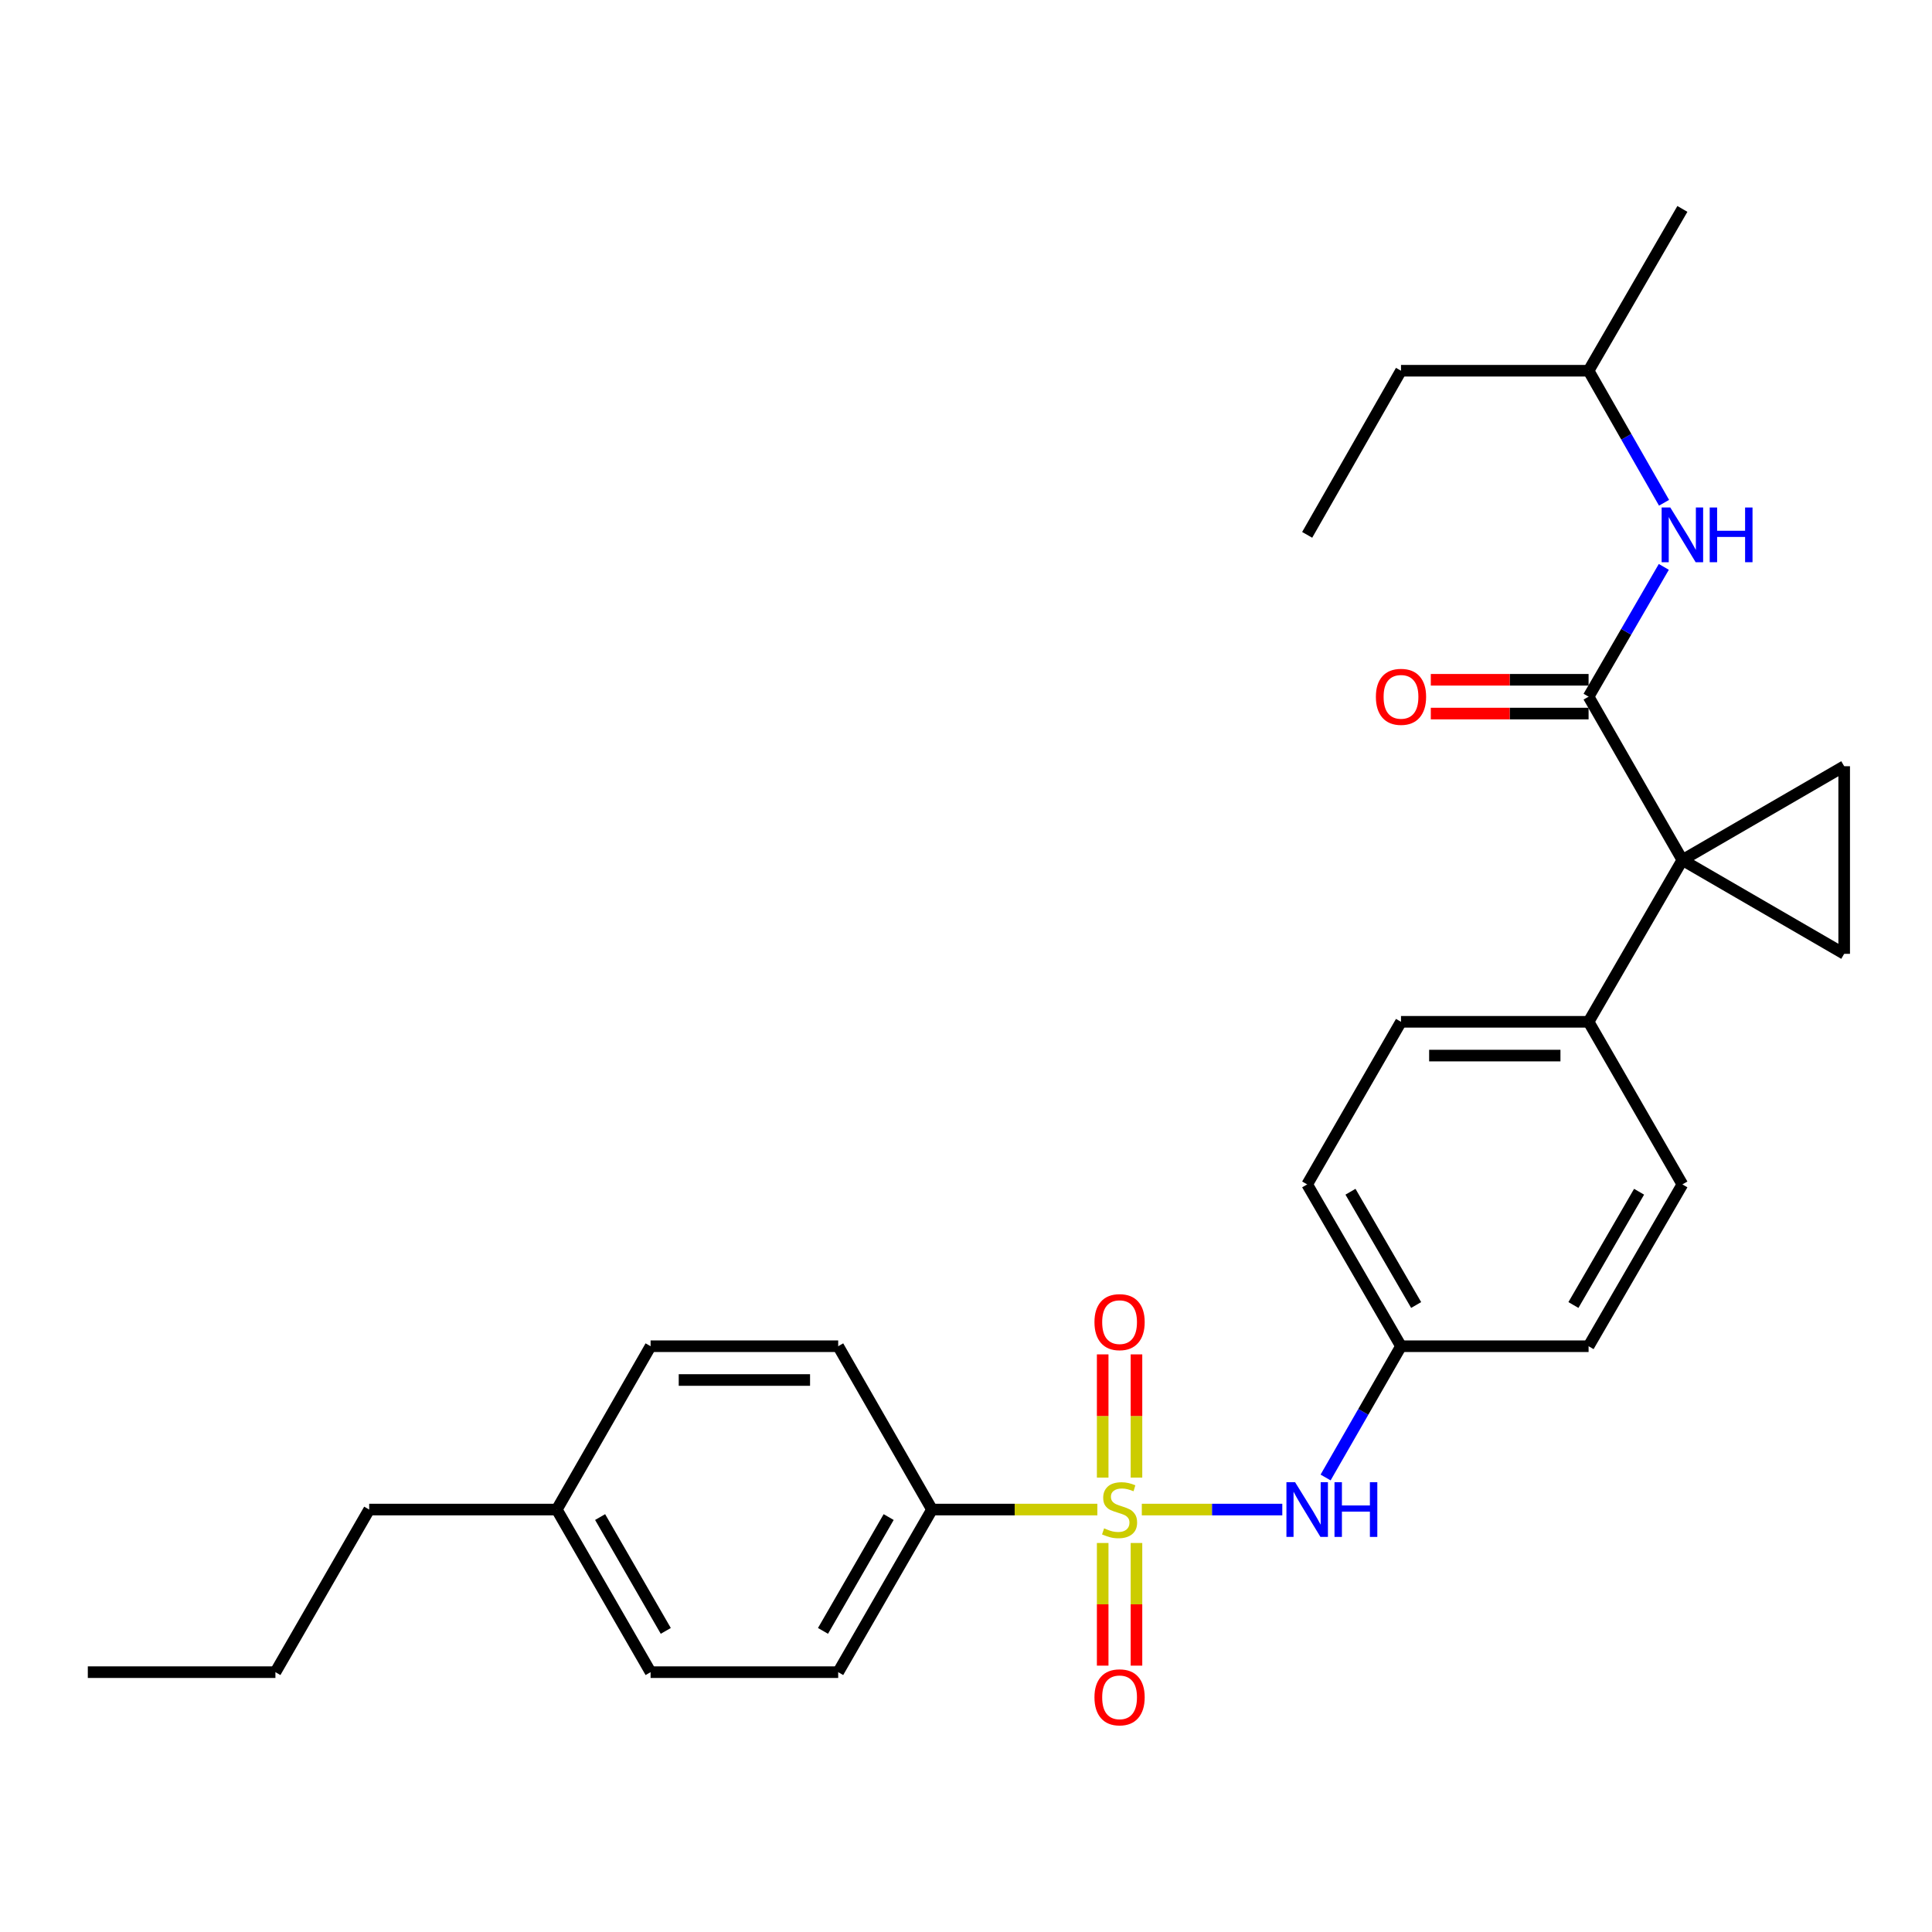 <?xml version='1.0' encoding='iso-8859-1'?>
<svg version='1.1' baseProfile='full'
              xmlns='http://www.w3.org/2000/svg'
                      xmlns:rdkit='http://www.rdkit.org/xml'
                      xmlns:xlink='http://www.w3.org/1999/xlink'
                  xml:space='preserve'
width='1000px' height='1000px' viewBox='0 0 1000 1000'>
<!-- END OF HEADER -->
<rect style='opacity:1.0;fill:#FFFFFF;stroke:none' width='1000' height='1000' x='0' y='0'> </rect>
<path class='bond-4' d='M 590.999,781.345 L 627.356,781.345' style='fill:none;fill-rule:evenodd;stroke:#CCCC00;stroke-width:6px;stroke-linecap:butt;stroke-linejoin:miter;stroke-opacity:1' />
<path class='bond-4' d='M 627.356,781.345 L 663.714,781.345' style='fill:none;fill-rule:evenodd;stroke:#0000FF;stroke-width:6px;stroke-linecap:butt;stroke-linejoin:miter;stroke-opacity:1' />
<path class='bond-5' d='M 567.984,781.345 L 525.191,781.345' style='fill:none;fill-rule:evenodd;stroke:#CCCC00;stroke-width:6px;stroke-linecap:butt;stroke-linejoin:miter;stroke-opacity:1' />
<path class='bond-5' d='M 525.191,781.345 L 482.398,781.345' style='fill:none;fill-rule:evenodd;stroke:#000000;stroke-width:6px;stroke-linecap:butt;stroke-linejoin:miter;stroke-opacity:1' />
<path class='bond-8' d='M 588.234,764.798 L 588.234,732.912' style='fill:none;fill-rule:evenodd;stroke:#CCCC00;stroke-width:6px;stroke-linecap:butt;stroke-linejoin:miter;stroke-opacity:1' />
<path class='bond-8' d='M 588.234,732.912 L 588.234,701.026' style='fill:none;fill-rule:evenodd;stroke:#FF0000;stroke-width:6px;stroke-linecap:butt;stroke-linejoin:miter;stroke-opacity:1' />
<path class='bond-8' d='M 570.748,764.798 L 570.748,732.912' style='fill:none;fill-rule:evenodd;stroke:#CCCC00;stroke-width:6px;stroke-linecap:butt;stroke-linejoin:miter;stroke-opacity:1' />
<path class='bond-8' d='M 570.748,732.912 L 570.748,701.026' style='fill:none;fill-rule:evenodd;stroke:#FF0000;stroke-width:6px;stroke-linecap:butt;stroke-linejoin:miter;stroke-opacity:1' />
<path class='bond-9' d='M 570.748,798.653 L 570.748,830.393' style='fill:none;fill-rule:evenodd;stroke:#CCCC00;stroke-width:6px;stroke-linecap:butt;stroke-linejoin:miter;stroke-opacity:1' />
<path class='bond-9' d='M 570.748,830.393 L 570.748,862.133' style='fill:none;fill-rule:evenodd;stroke:#FF0000;stroke-width:6px;stroke-linecap:butt;stroke-linejoin:miter;stroke-opacity:1' />
<path class='bond-9' d='M 588.234,798.653 L 588.234,830.393' style='fill:none;fill-rule:evenodd;stroke:#CCCC00;stroke-width:6px;stroke-linecap:butt;stroke-linejoin:miter;stroke-opacity:1' />
<path class='bond-9' d='M 588.234,830.393 L 588.234,862.133' style='fill:none;fill-rule:evenodd;stroke:#FF0000;stroke-width:6px;stroke-linecap:butt;stroke-linejoin:miter;stroke-opacity:1' />
<path class='bond-0' d='M 870.8,445.147 L 822.248,528.884' style='fill:none;fill-rule:evenodd;stroke:#000000;stroke-width:6px;stroke-linecap:butt;stroke-linejoin:miter;stroke-opacity:1' />
<path class='bond-1' d='M 870.8,445.147 L 822.248,360.595' style='fill:none;fill-rule:evenodd;stroke:#000000;stroke-width:6px;stroke-linecap:butt;stroke-linejoin:miter;stroke-opacity:1' />
<path class='bond-2' d='M 870.8,445.147 L 954.545,396.596' style='fill:none;fill-rule:evenodd;stroke:#000000;stroke-width:6px;stroke-linecap:butt;stroke-linejoin:miter;stroke-opacity:1' />
<path class='bond-3' d='M 870.8,445.147 L 954.545,493.699' style='fill:none;fill-rule:evenodd;stroke:#000000;stroke-width:6px;stroke-linecap:butt;stroke-linejoin:miter;stroke-opacity:1' />
<path class='bond-6' d='M 822.248,360.595 L 841.718,327.008' style='fill:none;fill-rule:evenodd;stroke:#000000;stroke-width:6px;stroke-linecap:butt;stroke-linejoin:miter;stroke-opacity:1' />
<path class='bond-6' d='M 841.718,327.008 L 861.188,293.42' style='fill:none;fill-rule:evenodd;stroke:#0000FF;stroke-width:6px;stroke-linecap:butt;stroke-linejoin:miter;stroke-opacity:1' />
<path class='bond-10' d='M 822.248,351.853 L 781.415,351.853' style='fill:none;fill-rule:evenodd;stroke:#000000;stroke-width:6px;stroke-linecap:butt;stroke-linejoin:miter;stroke-opacity:1' />
<path class='bond-10' d='M 781.415,351.853 L 740.582,351.853' style='fill:none;fill-rule:evenodd;stroke:#FF0000;stroke-width:6px;stroke-linecap:butt;stroke-linejoin:miter;stroke-opacity:1' />
<path class='bond-10' d='M 822.248,369.338 L 781.415,369.338' style='fill:none;fill-rule:evenodd;stroke:#000000;stroke-width:6px;stroke-linecap:butt;stroke-linejoin:miter;stroke-opacity:1' />
<path class='bond-10' d='M 781.415,369.338 L 740.582,369.338' style='fill:none;fill-rule:evenodd;stroke:#FF0000;stroke-width:6px;stroke-linecap:butt;stroke-linejoin:miter;stroke-opacity:1' />
<path class='bond-30' d='M 954.545,396.596 L 954.545,493.699' style='fill:none;fill-rule:evenodd;stroke:#000000;stroke-width:6px;stroke-linecap:butt;stroke-linejoin:miter;stroke-opacity:1' />
<path class='bond-13' d='M 686.127,764.748 L 705.641,730.775' style='fill:none;fill-rule:evenodd;stroke:#0000FF;stroke-width:6px;stroke-linecap:butt;stroke-linejoin:miter;stroke-opacity:1' />
<path class='bond-13' d='M 705.641,730.775 L 725.155,696.803' style='fill:none;fill-rule:evenodd;stroke:#000000;stroke-width:6px;stroke-linecap:butt;stroke-linejoin:miter;stroke-opacity:1' />
<path class='bond-11' d='M 482.398,781.345 L 433.847,865.509' style='fill:none;fill-rule:evenodd;stroke:#000000;stroke-width:6px;stroke-linecap:butt;stroke-linejoin:miter;stroke-opacity:1' />
<path class='bond-11' d='M 459.969,785.232 L 425.983,844.147' style='fill:none;fill-rule:evenodd;stroke:#000000;stroke-width:6px;stroke-linecap:butt;stroke-linejoin:miter;stroke-opacity:1' />
<path class='bond-12' d='M 482.398,781.345 L 433.847,696.803' style='fill:none;fill-rule:evenodd;stroke:#000000;stroke-width:6px;stroke-linecap:butt;stroke-linejoin:miter;stroke-opacity:1' />
<path class='bond-21' d='M 861.309,260.234 L 841.778,226.061' style='fill:none;fill-rule:evenodd;stroke:#0000FF;stroke-width:6px;stroke-linecap:butt;stroke-linejoin:miter;stroke-opacity:1' />
<path class='bond-21' d='M 841.778,226.061 L 822.248,191.889' style='fill:none;fill-rule:evenodd;stroke:#000000;stroke-width:6px;stroke-linecap:butt;stroke-linejoin:miter;stroke-opacity:1' />
<path class='bond-7' d='M 822.248,528.884 L 725.155,528.884' style='fill:none;fill-rule:evenodd;stroke:#000000;stroke-width:6px;stroke-linecap:butt;stroke-linejoin:miter;stroke-opacity:1' />
<path class='bond-7' d='M 807.684,546.369 L 739.719,546.369' style='fill:none;fill-rule:evenodd;stroke:#000000;stroke-width:6px;stroke-linecap:butt;stroke-linejoin:miter;stroke-opacity:1' />
<path class='bond-29' d='M 822.248,528.884 L 870.8,613.047' style='fill:none;fill-rule:evenodd;stroke:#000000;stroke-width:6px;stroke-linecap:butt;stroke-linejoin:miter;stroke-opacity:1' />
<path class='bond-18' d='M 433.847,865.509 L 336.744,865.509' style='fill:none;fill-rule:evenodd;stroke:#000000;stroke-width:6px;stroke-linecap:butt;stroke-linejoin:miter;stroke-opacity:1' />
<path class='bond-19' d='M 433.847,696.803 L 336.744,696.803' style='fill:none;fill-rule:evenodd;stroke:#000000;stroke-width:6px;stroke-linecap:butt;stroke-linejoin:miter;stroke-opacity:1' />
<path class='bond-19' d='M 419.281,714.288 L 351.309,714.288' style='fill:none;fill-rule:evenodd;stroke:#000000;stroke-width:6px;stroke-linecap:butt;stroke-linejoin:miter;stroke-opacity:1' />
<path class='bond-16' d='M 725.155,696.803 L 822.248,696.803' style='fill:none;fill-rule:evenodd;stroke:#000000;stroke-width:6px;stroke-linecap:butt;stroke-linejoin:miter;stroke-opacity:1' />
<path class='bond-17' d='M 725.155,696.803 L 676.594,613.047' style='fill:none;fill-rule:evenodd;stroke:#000000;stroke-width:6px;stroke-linecap:butt;stroke-linejoin:miter;stroke-opacity:1' />
<path class='bond-17' d='M 732.998,675.469 L 699.005,616.84' style='fill:none;fill-rule:evenodd;stroke:#000000;stroke-width:6px;stroke-linecap:butt;stroke-linejoin:miter;stroke-opacity:1' />
<path class='bond-14' d='M 725.155,528.884 L 676.594,613.047' style='fill:none;fill-rule:evenodd;stroke:#000000;stroke-width:6px;stroke-linecap:butt;stroke-linejoin:miter;stroke-opacity:1' />
<path class='bond-15' d='M 870.8,613.047 L 822.248,696.803' style='fill:none;fill-rule:evenodd;stroke:#000000;stroke-width:6px;stroke-linecap:butt;stroke-linejoin:miter;stroke-opacity:1' />
<path class='bond-15' d='M 848.389,616.841 L 814.403,675.47' style='fill:none;fill-rule:evenodd;stroke:#000000;stroke-width:6px;stroke-linecap:butt;stroke-linejoin:miter;stroke-opacity:1' />
<path class='bond-28' d='M 336.744,865.509 L 288.192,781.345' style='fill:none;fill-rule:evenodd;stroke:#000000;stroke-width:6px;stroke-linecap:butt;stroke-linejoin:miter;stroke-opacity:1' />
<path class='bond-28' d='M 344.607,844.147 L 310.621,785.232' style='fill:none;fill-rule:evenodd;stroke:#000000;stroke-width:6px;stroke-linecap:butt;stroke-linejoin:miter;stroke-opacity:1' />
<path class='bond-20' d='M 336.744,696.803 L 288.192,781.345' style='fill:none;fill-rule:evenodd;stroke:#000000;stroke-width:6px;stroke-linecap:butt;stroke-linejoin:miter;stroke-opacity:1' />
<path class='bond-22' d='M 288.192,781.345 L 191.089,781.345' style='fill:none;fill-rule:evenodd;stroke:#000000;stroke-width:6px;stroke-linecap:butt;stroke-linejoin:miter;stroke-opacity:1' />
<path class='bond-23' d='M 822.248,191.889 L 725.155,191.889' style='fill:none;fill-rule:evenodd;stroke:#000000;stroke-width:6px;stroke-linecap:butt;stroke-linejoin:miter;stroke-opacity:1' />
<path class='bond-24' d='M 822.248,191.889 L 870.8,108.134' style='fill:none;fill-rule:evenodd;stroke:#000000;stroke-width:6px;stroke-linecap:butt;stroke-linejoin:miter;stroke-opacity:1' />
<path class='bond-25' d='M 191.089,781.345 L 142.557,865.509' style='fill:none;fill-rule:evenodd;stroke:#000000;stroke-width:6px;stroke-linecap:butt;stroke-linejoin:miter;stroke-opacity:1' />
<path class='bond-26' d='M 725.155,191.889 L 676.594,276.84' style='fill:none;fill-rule:evenodd;stroke:#000000;stroke-width:6px;stroke-linecap:butt;stroke-linejoin:miter;stroke-opacity:1' />
<path class='bond-27' d='M 142.557,865.509 L 45.455,865.509' style='fill:none;fill-rule:evenodd;stroke:#000000;stroke-width:6px;stroke-linecap:butt;stroke-linejoin:miter;stroke-opacity:1' />
<path  class='atom-0' d='M 571.491 791.065
Q 571.811 791.185, 573.131 791.745
Q 574.451 792.305, 575.891 792.665
Q 577.371 792.985, 578.811 792.985
Q 581.491 792.985, 583.051 791.705
Q 584.611 790.385, 584.611 788.105
Q 584.611 786.545, 583.811 785.585
Q 583.051 784.625, 581.851 784.105
Q 580.651 783.585, 578.651 782.985
Q 576.131 782.225, 574.611 781.505
Q 573.131 780.785, 572.051 779.265
Q 571.011 777.745, 571.011 775.185
Q 571.011 771.625, 573.411 769.425
Q 575.851 767.225, 580.651 767.225
Q 583.931 767.225, 587.651 768.785
L 586.731 771.865
Q 583.331 770.465, 580.771 770.465
Q 578.011 770.465, 576.491 771.625
Q 574.971 772.745, 575.011 774.705
Q 575.011 776.225, 575.771 777.145
Q 576.571 778.065, 577.691 778.585
Q 578.851 779.105, 580.771 779.705
Q 583.331 780.505, 584.851 781.305
Q 586.371 782.105, 587.451 783.745
Q 588.571 785.345, 588.571 788.105
Q 588.571 792.025, 585.931 794.145
Q 583.331 796.225, 578.971 796.225
Q 576.451 796.225, 574.531 795.665
Q 572.651 795.145, 570.411 794.225
L 571.491 791.065
' fill='#CCCC00'/>
<path  class='atom-5' d='M 670.334 767.185
L 679.614 782.185
Q 680.534 783.665, 682.014 786.345
Q 683.494 789.025, 683.574 789.185
L 683.574 767.185
L 687.334 767.185
L 687.334 795.505
L 683.454 795.505
L 673.494 779.105
Q 672.334 777.185, 671.094 774.985
Q 669.894 772.785, 669.534 772.105
L 669.534 795.505
L 665.854 795.505
L 665.854 767.185
L 670.334 767.185
' fill='#0000FF'/>
<path  class='atom-5' d='M 690.734 767.185
L 694.574 767.185
L 694.574 779.225
L 709.054 779.225
L 709.054 767.185
L 712.894 767.185
L 712.894 795.505
L 709.054 795.505
L 709.054 782.425
L 694.574 782.425
L 694.574 795.505
L 690.734 795.505
L 690.734 767.185
' fill='#0000FF'/>
<path  class='atom-7' d='M 864.54 262.68
L 873.82 277.68
Q 874.74 279.16, 876.22 281.84
Q 877.7 284.52, 877.78 284.68
L 877.78 262.68
L 881.54 262.68
L 881.54 291
L 877.66 291
L 867.7 274.6
Q 866.54 272.68, 865.3 270.48
Q 864.1 268.28, 863.74 267.6
L 863.74 291
L 860.06 291
L 860.06 262.68
L 864.54 262.68
' fill='#0000FF'/>
<path  class='atom-7' d='M 884.94 262.68
L 888.78 262.68
L 888.78 274.72
L 903.26 274.72
L 903.26 262.68
L 907.1 262.68
L 907.1 291
L 903.26 291
L 903.26 277.92
L 888.78 277.92
L 888.78 291
L 884.94 291
L 884.94 262.68
' fill='#0000FF'/>
<path  class='atom-9' d='M 566.491 684.332
Q 566.491 677.532, 569.851 673.732
Q 573.211 669.932, 579.491 669.932
Q 585.771 669.932, 589.131 673.732
Q 592.491 677.532, 592.491 684.332
Q 592.491 691.212, 589.091 695.132
Q 585.691 699.012, 579.491 699.012
Q 573.251 699.012, 569.851 695.132
Q 566.491 691.252, 566.491 684.332
M 579.491 695.812
Q 583.811 695.812, 586.131 692.932
Q 588.491 690.012, 588.491 684.332
Q 588.491 678.772, 586.131 675.972
Q 583.811 673.132, 579.491 673.132
Q 575.171 673.132, 572.811 675.932
Q 570.491 678.732, 570.491 684.332
Q 570.491 690.052, 572.811 692.932
Q 575.171 695.812, 579.491 695.812
' fill='#FF0000'/>
<path  class='atom-10' d='M 566.491 878.528
Q 566.491 871.728, 569.851 867.928
Q 573.211 864.128, 579.491 864.128
Q 585.771 864.128, 589.131 867.928
Q 592.491 871.728, 592.491 878.528
Q 592.491 885.408, 589.091 889.328
Q 585.691 893.208, 579.491 893.208
Q 573.251 893.208, 569.851 889.328
Q 566.491 885.448, 566.491 878.528
M 579.491 890.008
Q 583.811 890.008, 586.131 887.128
Q 588.491 884.208, 588.491 878.528
Q 588.491 872.968, 586.131 870.168
Q 583.811 867.328, 579.491 867.328
Q 575.171 867.328, 572.811 870.128
Q 570.491 872.928, 570.491 878.528
Q 570.491 884.248, 572.811 887.128
Q 575.171 890.008, 579.491 890.008
' fill='#FF0000'/>
<path  class='atom-11' d='M 712.155 360.675
Q 712.155 353.875, 715.515 350.075
Q 718.875 346.275, 725.155 346.275
Q 731.435 346.275, 734.795 350.075
Q 738.155 353.875, 738.155 360.675
Q 738.155 367.555, 734.755 371.475
Q 731.355 375.355, 725.155 375.355
Q 718.915 375.355, 715.515 371.475
Q 712.155 367.595, 712.155 360.675
M 725.155 372.155
Q 729.475 372.155, 731.795 369.275
Q 734.155 366.355, 734.155 360.675
Q 734.155 355.115, 731.795 352.315
Q 729.475 349.475, 725.155 349.475
Q 720.835 349.475, 718.475 352.275
Q 716.155 355.075, 716.155 360.675
Q 716.155 366.395, 718.475 369.275
Q 720.835 372.155, 725.155 372.155
' fill='#FF0000'/>
</svg>
